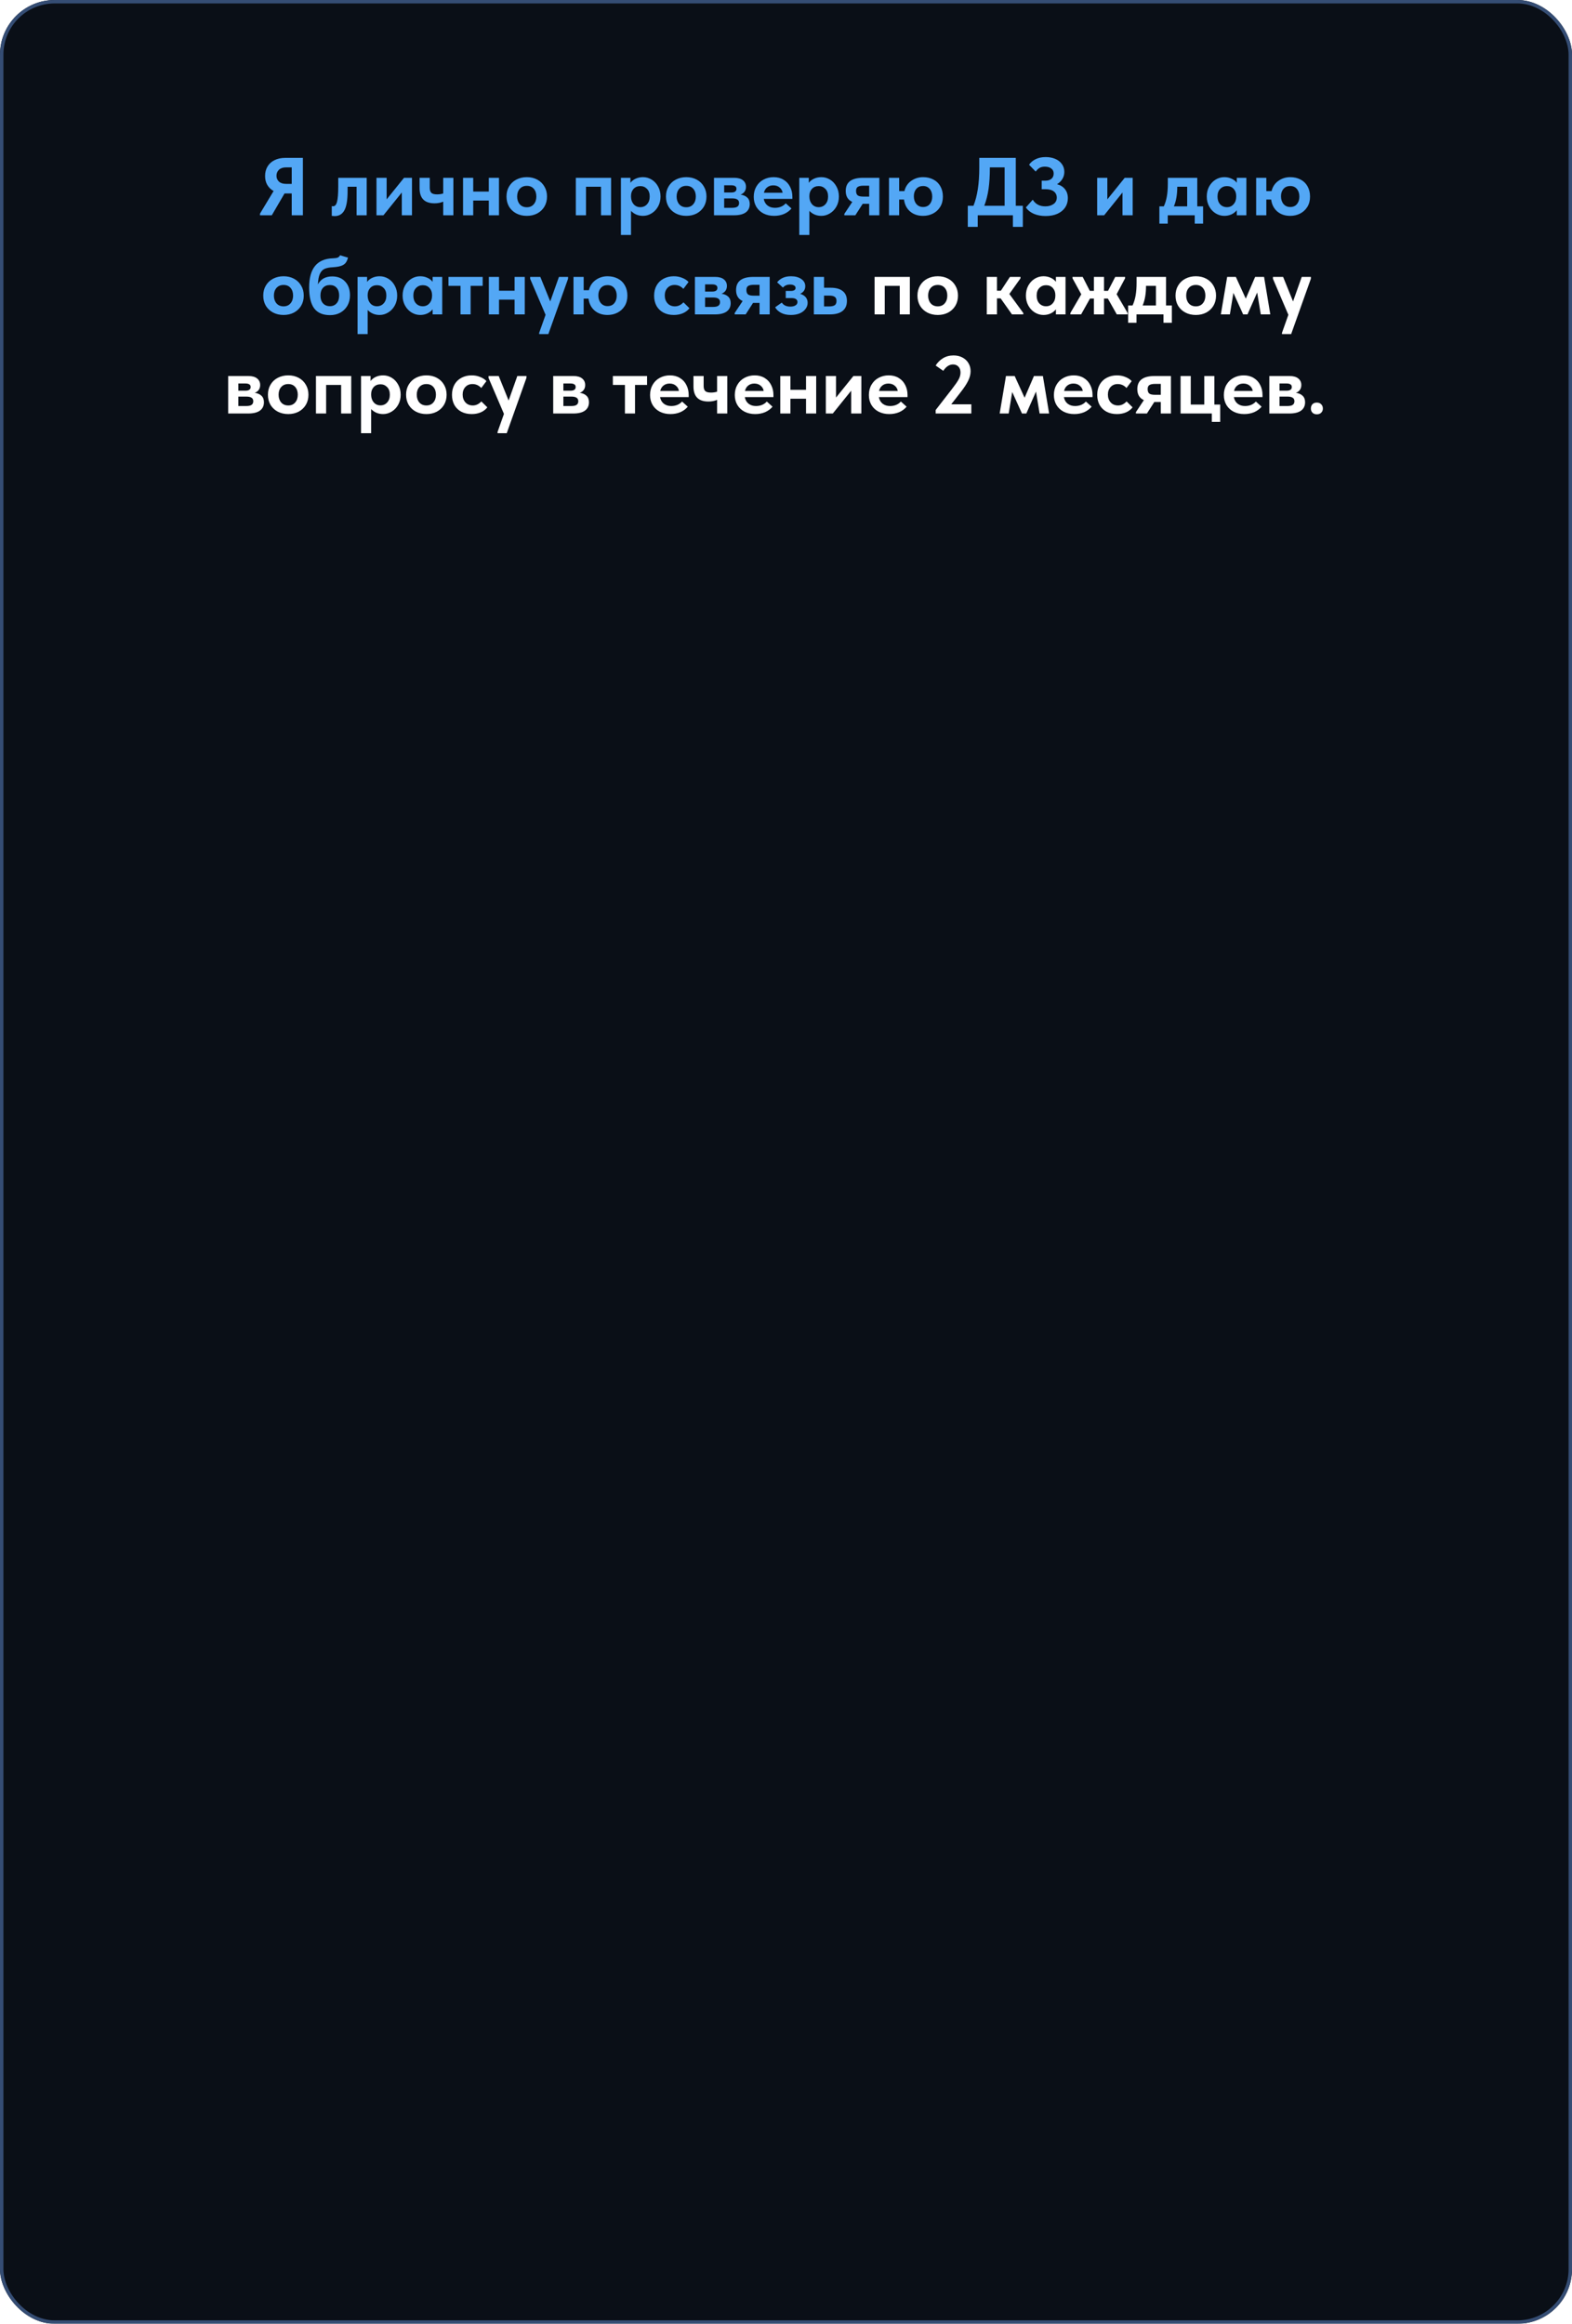 <?xml version="1.0" encoding="UTF-8"?> <svg xmlns="http://www.w3.org/2000/svg" width="460" height="680" viewBox="0 0 460 680" fill="none"> <g filter="url(#filter0_b_254_129)"> <rect width="460" height="680" rx="16" fill="#0A0F17"></rect> <rect x="0.5" y="0.5" width="459" height="679" rx="15.5" stroke="#354D74"></rect> </g> <path d="M88.631 46.2V63H85.367V56.616H83.255L79.535 63H76.079V62.52L80.063 55.896C79.279 55.464 78.663 54.872 78.215 54.12C77.783 53.368 77.567 52.496 77.567 51.504C77.567 50.448 77.807 49.52 78.287 48.72C78.767 47.92 79.447 47.304 80.327 46.872C81.223 46.424 82.255 46.2 83.423 46.2H88.631ZM85.367 53.808V48.984H83.663C82.799 48.984 82.119 49.216 81.623 49.68C81.143 50.144 80.903 50.728 80.903 51.432C80.903 52.12 81.143 52.688 81.623 53.136C82.103 53.584 82.799 53.808 83.711 53.808H85.367ZM97.08 63.168V60.312L97.464 60.36C98.008 60.36 98.392 59.928 98.616 59.064C98.856 58.184 98.976 56.696 98.976 54.6V52.032H107.304V63H104.352V54.648H101.712V55.944C101.712 58.584 101.392 60.464 100.752 61.584C100.128 62.688 99.176 63.24 97.896 63.24C97.736 63.24 97.464 63.216 97.08 63.168ZM113.138 58.344L118.226 52.032H120.554V63H117.578V56.328L112.202 63H110.162V52.032H113.138V58.344ZM129.693 52.032H132.669V63H129.693V59.016C128.941 59.336 128.093 59.496 127.149 59.496C124.237 59.496 122.781 58.024 122.781 55.08V52.032H125.757V54.96C125.757 55.616 125.909 56.104 126.213 56.424C126.533 56.728 127.101 56.88 127.917 56.88C128.525 56.88 129.117 56.792 129.693 56.616V52.032ZM143.034 52.032H146.01V63H143.034V58.68H138.474V63H135.498V52.032H138.474V56.064H143.034V52.032ZM148.21 57.504C148.21 56.384 148.466 55.4 148.978 54.552C149.49 53.688 150.194 53.024 151.09 52.56C152.002 52.08 153.026 51.84 154.162 51.84C155.298 51.84 156.314 52.08 157.21 52.56C158.106 53.04 158.802 53.712 159.298 54.576C159.81 55.424 160.066 56.4 160.066 57.504C160.066 58.624 159.81 59.616 159.298 60.48C158.786 61.328 158.082 61.992 157.186 62.472C156.29 62.936 155.282 63.168 154.162 63.168C153.01 63.168 151.978 62.928 151.066 62.448C150.17 61.968 149.466 61.304 148.954 60.456C148.458 59.592 148.21 58.608 148.21 57.504ZM156.946 57.504C156.946 56.576 156.698 55.824 156.202 55.248C155.706 54.672 155.026 54.384 154.162 54.384C153.282 54.384 152.586 54.68 152.074 55.272C151.578 55.848 151.33 56.592 151.33 57.504C151.33 58.416 151.578 59.168 152.074 59.76C152.586 60.352 153.282 60.648 154.162 60.648C155.01 60.648 155.682 60.36 156.178 59.784C156.69 59.192 156.946 58.432 156.946 57.504ZM171.474 63H168.498V52.032H178.818V63H175.866V54.648H171.474V63ZM193.286 57.504C193.286 58.592 193.046 59.568 192.566 60.432C192.086 61.296 191.446 61.968 190.646 62.448C189.862 62.928 189.03 63.168 188.15 63.168C187.446 63.168 186.79 63.04 186.182 62.784C185.574 62.512 185.062 62.152 184.646 61.704V68.76H181.694V52.032H184.478V53.496C184.846 53 185.35 52.6 185.99 52.296C186.646 51.992 187.366 51.84 188.15 51.84C189.062 51.84 189.91 52.08 190.694 52.56C191.478 53.04 192.102 53.712 192.566 54.576C193.046 55.44 193.286 56.416 193.286 57.504ZM190.118 57.504C190.118 56.544 189.854 55.8 189.326 55.272C188.798 54.728 188.15 54.456 187.382 54.456C186.566 54.456 185.902 54.728 185.39 55.272C184.894 55.816 184.646 56.512 184.646 57.36V57.552C184.662 58.448 184.918 59.184 185.414 59.76C185.926 60.336 186.574 60.624 187.358 60.624C188.158 60.624 188.814 60.344 189.326 59.784C189.854 59.208 190.118 58.448 190.118 57.504ZM194.874 57.504C194.874 56.384 195.13 55.4 195.642 54.552C196.154 53.688 196.858 53.024 197.754 52.56C198.666 52.08 199.69 51.84 200.826 51.84C201.962 51.84 202.978 52.08 203.874 52.56C204.77 53.04 205.466 53.712 205.962 54.576C206.474 55.424 206.73 56.4 206.73 57.504C206.73 58.624 206.474 59.616 205.962 60.48C205.45 61.328 204.746 61.992 203.85 62.472C202.954 62.936 201.946 63.168 200.826 63.168C199.674 63.168 198.642 62.928 197.73 62.448C196.834 61.968 196.13 61.304 195.618 60.456C195.122 59.592 194.874 58.608 194.874 57.504ZM203.61 57.504C203.61 56.576 203.362 55.824 202.866 55.248C202.37 54.672 201.69 54.384 200.826 54.384C199.946 54.384 199.25 54.68 198.738 55.272C198.242 55.848 197.994 56.592 197.994 57.504C197.994 58.416 198.242 59.168 198.738 59.76C199.25 60.352 199.946 60.648 200.826 60.648C201.674 60.648 202.346 60.36 202.842 59.784C203.354 59.192 203.61 58.432 203.61 57.504ZM219.392 59.712C219.392 60.768 219 61.584 218.216 62.16C217.432 62.72 216.304 63 214.832 63H208.928V52.032H214.856C215.96 52.032 216.808 52.272 217.4 52.752C217.992 53.232 218.288 53.872 218.288 54.672C218.288 55.232 218.144 55.712 217.856 56.112C217.568 56.496 217.184 56.776 216.704 56.952C217.536 57.064 218.192 57.352 218.672 57.816C219.152 58.264 219.392 58.896 219.392 59.712ZM213.944 54.216H211.904V56.328H213.968C214.992 56.328 215.504 55.968 215.504 55.248C215.504 54.896 215.376 54.64 215.12 54.48C214.864 54.304 214.472 54.216 213.944 54.216ZM214.184 60.816C214.92 60.816 215.448 60.704 215.768 60.48C216.104 60.24 216.272 59.888 216.272 59.424C216.272 58.944 216.104 58.6 215.768 58.392C215.448 58.168 214.944 58.056 214.256 58.056H211.904V60.816H214.184ZM231.866 58.2H223.49C223.634 59.016 223.994 59.656 224.57 60.12C225.162 60.584 225.89 60.816 226.754 60.816C227.394 60.816 227.994 60.704 228.554 60.48C229.114 60.24 229.57 59.912 229.922 59.496L231.602 61.008C231.026 61.696 230.298 62.232 229.418 62.616C228.538 62.984 227.57 63.168 226.514 63.168C225.362 63.168 224.33 62.936 223.418 62.472C222.522 62.008 221.818 61.352 221.306 60.504C220.81 59.656 220.562 58.688 220.562 57.6C220.562 56.448 220.818 55.44 221.33 54.576C221.842 53.696 222.538 53.024 223.418 52.56C224.314 52.08 225.298 51.84 226.37 51.84C227.506 51.84 228.482 52.096 229.298 52.608C230.13 53.104 230.762 53.792 231.194 54.672C231.642 55.536 231.866 56.504 231.866 57.576V58.2ZM223.538 56.4H229.01C228.914 55.776 228.618 55.264 228.122 54.864C227.642 54.448 227.026 54.24 226.274 54.24C225.57 54.24 224.978 54.432 224.498 54.816C224.018 55.184 223.698 55.712 223.538 56.4ZM245.481 57.504C245.481 58.592 245.241 59.568 244.761 60.432C244.281 61.296 243.641 61.968 242.841 62.448C242.057 62.928 241.225 63.168 240.345 63.168C239.641 63.168 238.985 63.04 238.377 62.784C237.769 62.512 237.257 62.152 236.841 61.704V68.76H233.889V52.032H236.673V53.496C237.041 53 237.545 52.6 238.185 52.296C238.841 51.992 239.561 51.84 240.345 51.84C241.257 51.84 242.105 52.08 242.889 52.56C243.673 53.04 244.297 53.712 244.761 54.576C245.241 55.44 245.481 56.416 245.481 57.504ZM242.313 57.504C242.313 56.544 242.049 55.8 241.521 55.272C240.993 54.728 240.345 54.456 239.577 54.456C238.761 54.456 238.097 54.728 237.585 55.272C237.089 55.816 236.841 56.512 236.841 57.36V57.552C236.857 58.448 237.113 59.184 237.609 59.76C238.121 60.336 238.769 60.624 239.553 60.624C240.353 60.624 241.009 60.344 241.521 59.784C242.049 59.208 242.313 58.448 242.313 57.504ZM257.317 52.032V63H254.341V59.64H252.445L250.285 63H247.069V62.592L249.397 59.088C248.117 58.512 247.477 57.44 247.477 55.872C247.477 53.312 249.165 52.032 252.541 52.032H257.317ZM254.341 57.528V54.336H252.757C251.957 54.336 251.381 54.448 251.029 54.672C250.677 54.88 250.501 55.272 250.501 55.848C250.501 56.472 250.661 56.912 250.981 57.168C251.301 57.408 251.861 57.528 252.661 57.528H254.341ZM275.907 57.528C275.907 58.696 275.643 59.704 275.115 60.552C274.587 61.4 273.883 62.048 273.003 62.496C272.123 62.944 271.155 63.168 270.099 63.168C268.595 63.168 267.339 62.744 266.331 61.896C265.323 61.032 264.723 59.864 264.531 58.392H263.115V63H260.139V52.032H263.115V55.92H264.651C264.955 54.656 265.611 53.664 266.619 52.944C267.643 52.208 268.803 51.84 270.099 51.84C271.235 51.84 272.243 52.072 273.123 52.536C274.003 52.984 274.683 53.64 275.163 54.504C275.659 55.368 275.907 56.376 275.907 57.528ZM272.787 57.528C272.787 56.616 272.547 55.872 272.067 55.296C271.587 54.72 270.931 54.432 270.099 54.432C269.283 54.432 268.627 54.712 268.131 55.272C267.651 55.832 267.411 56.552 267.411 57.432C267.411 58.36 267.659 59.12 268.155 59.712C268.651 60.288 269.299 60.576 270.099 60.576C270.947 60.576 271.603 60.296 272.067 59.736C272.547 59.16 272.787 58.424 272.787 57.528ZM297.238 60.216H299.302V66.384H296.398V63H286.102V66.384H283.198V60.216H284.854C285.99 57.416 286.558 53.712 286.558 49.104V46.2H297.238V60.216ZM289.654 49.176C289.654 51.464 289.526 53.504 289.27 55.296C289.014 57.072 288.598 58.712 288.022 60.216H293.974V48.984H289.654V49.176ZM312.476 57.984C312.476 59.024 312.212 59.936 311.684 60.72C311.156 61.504 310.396 62.12 309.404 62.568C308.428 63 307.284 63.216 305.972 63.216C304.676 63.216 303.524 63 302.516 62.568C301.524 62.136 300.748 61.52 300.188 60.72L302.204 58.44C303.004 59.736 304.228 60.384 305.876 60.384C306.836 60.384 307.636 60.16 308.276 59.712C308.916 59.264 309.236 58.632 309.236 57.816C309.236 57.08 308.956 56.488 308.396 56.04C307.836 55.592 306.988 55.368 305.852 55.368H304.82V52.872H305.852C306.636 52.872 307.244 52.688 307.676 52.32C308.108 51.952 308.324 51.44 308.324 50.784C308.324 50.128 308.084 49.632 307.604 49.296C307.14 48.944 306.516 48.768 305.732 48.768C305.156 48.768 304.66 48.88 304.244 49.104C303.828 49.328 303.436 49.696 303.068 50.208L301.124 48.216C301.588 47.528 302.228 46.984 303.044 46.584C303.876 46.168 304.852 45.96 305.972 45.96C307.012 45.96 307.948 46.136 308.78 46.488C309.612 46.84 310.26 47.344 310.724 48C311.204 48.656 311.444 49.416 311.444 50.28C311.444 51.08 311.244 51.792 310.844 52.416C310.46 53.024 309.948 53.52 309.308 53.904C310.316 54.176 311.092 54.664 311.636 55.368C312.196 56.072 312.476 56.944 312.476 57.984ZM324.029 58.344L329.117 52.032H331.445V63H328.469V56.328L323.093 63H321.053V52.032H324.029V58.344ZM350.346 60.384H352.05V65.448H349.602V63H341.706V65.448H339.258V60.384H340.554C340.954 59.536 341.25 58.576 341.442 57.504C341.634 56.432 341.73 55.168 341.73 53.712V52.032H350.346V60.384ZM344.49 54.72C344.49 56.944 344.162 58.832 343.506 60.384H347.394V54.648H344.49V54.72ZM361.908 52.032H364.716V63H361.908V61.512C361.508 62.024 360.988 62.432 360.348 62.736C359.708 63.024 359.012 63.168 358.26 63.168C357.38 63.168 356.54 62.928 355.74 62.448C354.956 61.968 354.324 61.296 353.844 60.432C353.364 59.568 353.124 58.592 353.124 57.504C353.124 56.416 353.356 55.44 353.82 54.576C354.3 53.712 354.932 53.04 355.716 52.56C356.5 52.08 357.348 51.84 358.26 51.84C359.044 51.84 359.756 51.992 360.396 52.296C361.036 52.584 361.54 52.976 361.908 53.472V52.032ZM361.74 57.552V57.36C361.74 56.512 361.492 55.816 360.996 55.272C360.5 54.728 359.844 54.456 359.028 54.456C358.244 54.456 357.588 54.728 357.06 55.272C356.532 55.8 356.268 56.544 356.268 57.504C356.268 58.448 356.524 59.208 357.036 59.784C357.564 60.344 358.228 60.624 359.028 60.624C359.828 60.624 360.476 60.336 360.972 59.76C361.484 59.184 361.74 58.448 361.74 57.552ZM383.344 57.528C383.344 58.696 383.08 59.704 382.552 60.552C382.024 61.4 381.32 62.048 380.44 62.496C379.56 62.944 378.592 63.168 377.536 63.168C376.032 63.168 374.776 62.744 373.768 61.896C372.76 61.032 372.16 59.864 371.968 58.392H370.552V63H367.576V52.032H370.552V55.92H372.088C372.392 54.656 373.048 53.664 374.056 52.944C375.08 52.208 376.24 51.84 377.536 51.84C378.672 51.84 379.68 52.072 380.56 52.536C381.44 52.984 382.12 53.64 382.6 54.504C383.096 55.368 383.344 56.376 383.344 57.528ZM380.224 57.528C380.224 56.616 379.984 55.872 379.504 55.296C379.024 54.72 378.368 54.432 377.536 54.432C376.72 54.432 376.064 54.712 375.568 55.272C375.088 55.832 374.848 56.552 374.848 57.432C374.848 58.36 375.096 59.12 375.592 59.712C376.088 60.288 376.736 60.576 377.536 60.576C378.384 60.576 379.04 60.296 379.504 59.736C379.984 59.16 380.224 58.424 380.224 57.528ZM77.03 86.504C77.03 85.384 77.286 84.4 77.798 83.552C78.31 82.688 79.014 82.024 79.91 81.56C80.822 81.08 81.846 80.84 82.982 80.84C84.118 80.84 85.134 81.08 86.03 81.56C86.926 82.04 87.622 82.712 88.118 83.576C88.63 84.424 88.886 85.4 88.886 86.504C88.886 87.624 88.63 88.616 88.118 89.48C87.606 90.328 86.902 90.992 86.006 91.472C85.11 91.936 84.102 92.168 82.982 92.168C81.83 92.168 80.798 91.928 79.886 91.448C78.99 90.968 78.286 90.304 77.774 89.456C77.278 88.592 77.03 87.608 77.03 86.504ZM85.766 86.504C85.766 85.576 85.518 84.824 85.022 84.248C84.526 83.672 83.846 83.384 82.982 83.384C82.102 83.384 81.406 83.68 80.894 84.272C80.398 84.848 80.15 85.592 80.15 86.504C80.15 87.416 80.398 88.168 80.894 88.76C81.406 89.352 82.102 89.648 82.982 89.648C83.83 89.648 84.502 89.36 84.998 88.784C85.51 88.192 85.766 87.432 85.766 86.504ZM102.412 86.408C102.412 87.544 102.164 88.552 101.668 89.432C101.172 90.312 100.476 91 99.58 91.496C98.7 91.976 97.7 92.216 96.58 92.216C94.468 92.216 92.916 91.552 91.924 90.224C90.948 88.88 90.46 86.84 90.46 84.104C90.46 78.552 92.788 75.712 97.444 75.584C98.036 75.568 98.484 75.504 98.788 75.392C99.108 75.264 99.348 75.032 99.508 74.696L101.836 75.392C101.66 76.048 101.428 76.56 101.14 76.928C100.852 77.296 100.42 77.584 99.844 77.792C99.268 78 98.468 78.136 97.444 78.2C96.404 78.248 95.58 78.408 94.972 78.68C94.38 78.952 93.924 79.44 93.604 80.144C93.284 80.832 93.092 81.856 93.028 83.216C93.86 81.664 95.252 80.888 97.204 80.888C98.804 80.888 100.068 81.392 100.996 82.4C101.94 83.392 102.412 84.728 102.412 86.408ZM99.244 86.48C99.244 85.536 99.004 84.792 98.524 84.248C98.044 83.688 97.38 83.408 96.532 83.408C95.684 83.408 95.012 83.68 94.516 84.224C94.02 84.768 93.772 85.52 93.772 86.48C93.772 87.44 94.02 88.2 94.516 88.76C95.028 89.32 95.7 89.6 96.532 89.6C97.348 89.6 98.004 89.32 98.5 88.76C98.996 88.2 99.244 87.44 99.244 86.48ZM116.223 86.504C116.223 87.592 115.983 88.568 115.503 89.432C115.023 90.296 114.383 90.968 113.583 91.448C112.799 91.928 111.967 92.168 111.087 92.168C110.383 92.168 109.727 92.04 109.119 91.784C108.511 91.512 107.999 91.152 107.583 90.704V97.76H104.631V81.032H107.415V82.496C107.783 82 108.287 81.6 108.927 81.296C109.583 80.992 110.303 80.84 111.087 80.84C111.999 80.84 112.847 81.08 113.631 81.56C114.415 82.04 115.039 82.712 115.503 83.576C115.983 84.44 116.223 85.416 116.223 86.504ZM113.055 86.504C113.055 85.544 112.791 84.8 112.263 84.272C111.735 83.728 111.087 83.456 110.319 83.456C109.503 83.456 108.839 83.728 108.327 84.272C107.831 84.816 107.583 85.512 107.583 86.36V86.552C107.599 87.448 107.855 88.184 108.351 88.76C108.863 89.336 109.511 89.624 110.295 89.624C111.095 89.624 111.751 89.344 112.263 88.784C112.791 88.208 113.055 87.448 113.055 86.504ZM126.596 81.032H129.404V92H126.596V90.512C126.196 91.024 125.676 91.432 125.036 91.736C124.396 92.024 123.7 92.168 122.948 92.168C122.068 92.168 121.228 91.928 120.428 91.448C119.644 90.968 119.012 90.296 118.532 89.432C118.052 88.568 117.812 87.592 117.812 86.504C117.812 85.416 118.044 84.44 118.508 83.576C118.988 82.712 119.62 82.04 120.404 81.56C121.188 81.08 122.036 80.84 122.948 80.84C123.732 80.84 124.444 80.992 125.084 81.296C125.724 81.584 126.228 81.976 126.596 82.472V81.032ZM126.428 86.552V86.36C126.428 85.512 126.18 84.816 125.684 84.272C125.188 83.728 124.532 83.456 123.716 83.456C122.932 83.456 122.276 83.728 121.748 84.272C121.22 84.8 120.956 85.544 120.956 86.504C120.956 87.448 121.212 88.208 121.724 88.784C122.252 89.344 122.916 89.624 123.716 89.624C124.516 89.624 125.164 89.336 125.66 88.76C126.172 88.184 126.428 87.448 126.428 86.552ZM137.712 92H134.76V83.648H131.232V81.032H141.24V83.648H137.712V92ZM150.581 81.032H153.557V92H150.581V87.68H146.021V92H143.045V81.032H146.021V85.064H150.581V81.032ZM161.013 88.208L163.557 81.032H166.245L166.221 81.584L160.461 97.76H157.773V97.4L159.645 92.12L155.133 81.584V81.032H158.109L161.013 88.208ZM183.586 86.528C183.586 87.696 183.322 88.704 182.794 89.552C182.266 90.4 181.562 91.048 180.682 91.496C179.802 91.944 178.834 92.168 177.778 92.168C176.274 92.168 175.018 91.744 174.01 90.896C173.002 90.032 172.402 88.864 172.21 87.392H170.794V92H167.818V81.032H170.794V84.92H172.33C172.634 83.656 173.29 82.664 174.298 81.944C175.322 81.208 176.482 80.84 177.778 80.84C178.914 80.84 179.922 81.072 180.802 81.536C181.682 81.984 182.362 82.64 182.842 83.504C183.338 84.368 183.586 85.376 183.586 86.528ZM180.466 86.528C180.466 85.616 180.226 84.872 179.746 84.296C179.266 83.72 178.61 83.432 177.778 83.432C176.962 83.432 176.306 83.712 175.81 84.272C175.33 84.832 175.09 85.552 175.09 86.432C175.09 87.36 175.338 88.12 175.834 88.712C176.33 89.288 176.978 89.576 177.778 89.576C178.626 89.576 179.282 89.296 179.746 88.736C180.226 88.16 180.466 87.424 180.466 86.528ZM191.405 86.552C191.405 85.384 191.653 84.368 192.149 83.504C192.645 82.64 193.333 81.984 194.213 81.536C195.093 81.072 196.077 80.84 197.165 80.84C198.077 80.84 198.909 81 199.661 81.32C200.429 81.624 201.037 82.024 201.485 82.52L199.973 84.536C199.253 83.768 198.397 83.384 197.405 83.384C196.541 83.384 195.845 83.672 195.317 84.248C194.789 84.824 194.525 85.56 194.525 86.456C194.525 87.384 194.797 88.152 195.341 88.76C195.885 89.352 196.605 89.648 197.501 89.648C198.429 89.648 199.261 89.256 199.997 88.472L201.749 90.2C201.269 90.824 200.629 91.312 199.829 91.664C199.029 92 198.141 92.168 197.165 92.168C196.013 92.168 194.997 91.936 194.117 91.472C193.253 91.008 192.581 90.352 192.101 89.504C191.637 88.64 191.405 87.656 191.405 86.552ZM213.814 88.712C213.814 89.768 213.422 90.584 212.638 91.16C211.854 91.72 210.726 92 209.254 92H203.35V81.032H209.278C210.382 81.032 211.23 81.272 211.822 81.752C212.414 82.232 212.71 82.872 212.71 83.672C212.71 84.232 212.566 84.712 212.278 85.112C211.99 85.496 211.606 85.776 211.126 85.952C211.958 86.064 212.614 86.352 213.094 86.816C213.574 87.264 213.814 87.896 213.814 88.712ZM208.366 83.216H206.326V85.328H208.39C209.414 85.328 209.926 84.968 209.926 84.248C209.926 83.896 209.798 83.64 209.542 83.48C209.286 83.304 208.894 83.216 208.366 83.216ZM208.606 89.816C209.342 89.816 209.87 89.704 210.19 89.48C210.526 89.24 210.694 88.888 210.694 88.424C210.694 87.944 210.526 87.6 210.19 87.392C209.87 87.168 209.366 87.056 208.678 87.056H206.326V89.816H208.606ZM225.231 81.032V92H222.255V88.64H220.359L218.199 92H214.983V91.592L217.311 88.088C216.031 87.512 215.391 86.44 215.391 84.872C215.391 82.312 217.079 81.032 220.455 81.032H225.231ZM222.255 86.528V83.336H220.671C219.871 83.336 219.295 83.448 218.943 83.672C218.591 83.88 218.415 84.272 218.415 84.848C218.415 85.472 218.575 85.912 218.895 86.168C219.215 86.408 219.775 86.528 220.575 86.528H222.255ZM236.333 88.616C236.333 89.272 236.125 89.872 235.709 90.416C235.309 90.96 234.741 91.392 234.005 91.712C233.269 92.016 232.413 92.168 231.437 92.168C230.253 92.168 229.261 91.944 228.461 91.496C227.677 91.048 227.133 90.52 226.829 89.912L228.773 88.544C229.285 89.328 230.109 89.72 231.245 89.72C231.901 89.72 232.413 89.6 232.781 89.36C233.165 89.12 233.357 88.792 233.357 88.376C233.357 88.024 233.213 87.744 232.925 87.536C232.637 87.328 232.189 87.224 231.581 87.224H229.925V85.136H231.365C232.325 85.136 232.805 84.84 232.805 84.248C232.805 83.944 232.653 83.704 232.349 83.528C232.061 83.352 231.669 83.264 231.173 83.264C230.293 83.264 229.605 83.56 229.109 84.152L227.405 82.616C227.805 82.088 228.333 81.664 228.989 81.344C229.661 81.008 230.493 80.84 231.485 80.84C232.717 80.84 233.717 81.112 234.485 81.656C235.253 82.184 235.637 82.88 235.637 83.744C235.637 84.768 235.141 85.512 234.149 85.976C234.869 86.2 235.413 86.536 235.781 86.984C236.149 87.432 236.333 87.976 236.333 88.616ZM238.154 92V81.032H241.13V84.2H243.074C244.626 84.2 245.802 84.528 246.602 85.184C247.418 85.824 247.826 86.784 247.826 88.064C247.826 89.344 247.402 90.32 246.554 90.992C245.722 91.664 244.482 92 242.834 92H238.154ZM242.546 89.672C243.298 89.672 243.858 89.56 244.226 89.336C244.594 89.096 244.778 88.672 244.778 88.064C244.778 87.488 244.602 87.088 244.25 86.864C243.914 86.624 243.378 86.504 242.642 86.504H241.13V89.672H242.546Z" fill="#53A7F5"></path> <path d="M258.896 92H255.92V81.032H266.24V92H263.288V83.648H258.896V92ZM268.468 86.504C268.468 85.384 268.724 84.4 269.236 83.552C269.748 82.688 270.452 82.024 271.348 81.56C272.26 81.08 273.284 80.84 274.42 80.84C275.556 80.84 276.572 81.08 277.468 81.56C278.364 82.04 279.06 82.712 279.556 83.576C280.068 84.424 280.324 85.4 280.324 86.504C280.324 87.624 280.068 88.616 279.556 89.48C279.044 90.328 278.34 90.992 277.444 91.472C276.548 91.936 275.54 92.168 274.42 92.168C273.268 92.168 272.236 91.928 271.324 91.448C270.428 90.968 269.724 90.304 269.212 89.456C268.716 88.592 268.468 87.608 268.468 86.504ZM277.204 86.504C277.204 85.576 276.956 84.824 276.46 84.248C275.964 83.672 275.284 83.384 274.42 83.384C273.54 83.384 272.844 83.68 272.332 84.272C271.836 84.848 271.588 85.592 271.588 86.504C271.588 87.416 271.836 88.168 272.332 88.76C272.844 89.352 273.54 89.648 274.42 89.648C275.268 89.648 275.94 89.36 276.436 88.784C276.948 88.192 277.204 87.432 277.204 86.504ZM298.62 81.44L295.356 86.024L299.436 91.592V92H296.124L292.812 87.32H291.732V92H288.756V81.032H291.732V85.064H292.884L295.524 81.032H298.62V81.44ZM308.986 81.032H311.794V92H308.986V90.512C308.586 91.024 308.066 91.432 307.426 91.736C306.786 92.024 306.09 92.168 305.338 92.168C304.458 92.168 303.618 91.928 302.818 91.448C302.034 90.968 301.402 90.296 300.922 89.432C300.442 88.568 300.202 87.592 300.202 86.504C300.202 85.416 300.434 84.44 300.898 83.576C301.378 82.712 302.01 82.04 302.794 81.56C303.578 81.08 304.426 80.84 305.338 80.84C306.122 80.84 306.834 80.992 307.474 81.296C308.114 81.584 308.618 81.976 308.986 82.472V81.032ZM308.818 86.552V86.36C308.818 85.512 308.57 84.816 308.074 84.272C307.578 83.728 306.922 83.456 306.106 83.456C305.322 83.456 304.666 83.728 304.138 84.272C303.61 84.8 303.346 85.544 303.346 86.504C303.346 87.448 303.602 88.208 304.114 88.784C304.642 89.344 305.306 89.624 306.106 89.624C306.906 89.624 307.554 89.336 308.05 88.76C308.562 88.184 308.818 87.448 308.818 86.552ZM329.222 81.44L326.75 86.096L329.966 91.592V92H326.798L324.182 87.368H323.054V92H320.102V87.368H318.95L316.358 92H313.214V91.592L316.406 86.12L313.838 81.44V81.032H316.814L318.902 85.112H320.102V81.032H323.054V85.112H324.23L326.342 81.032H329.222V81.44ZM341.205 89.384H342.909V94.448H340.461V92H332.565V94.448H330.117V89.384H331.413C331.813 88.536 332.109 87.576 332.301 86.504C332.493 85.432 332.589 84.168 332.589 82.712V81.032H341.205V89.384ZM335.349 83.72C335.349 85.944 335.021 87.832 334.365 89.384H338.253V83.648H335.349V83.72ZM343.983 86.504C343.983 85.384 344.239 84.4 344.751 83.552C345.263 82.688 345.967 82.024 346.863 81.56C347.775 81.08 348.799 80.84 349.935 80.84C351.071 80.84 352.087 81.08 352.983 81.56C353.879 82.04 354.575 82.712 355.071 83.576C355.583 84.424 355.839 85.4 355.839 86.504C355.839 87.624 355.583 88.616 355.071 89.48C354.559 90.328 353.855 90.992 352.959 91.472C352.063 91.936 351.055 92.168 349.935 92.168C348.783 92.168 347.751 91.928 346.839 91.448C345.943 90.968 345.239 90.304 344.727 89.456C344.231 88.592 343.983 87.608 343.983 86.504ZM352.719 86.504C352.719 85.576 352.471 84.824 351.975 84.248C351.479 83.672 350.799 83.384 349.935 83.384C349.055 83.384 348.359 83.68 347.847 84.272C347.351 84.848 347.103 85.592 347.103 86.504C347.103 87.416 347.351 88.168 347.847 88.76C348.359 89.352 349.055 89.648 349.935 89.648C350.783 89.648 351.455 89.36 351.951 88.784C352.463 88.192 352.719 87.432 352.719 86.504ZM359.885 92H357.245L359.093 81.032H361.637L364.541 87.392L367.277 81.032H369.893L371.717 92H368.933L367.877 85.592L365.045 92H363.773L360.917 85.712L359.885 92ZM378.372 88.208L380.916 81.032H383.604L383.58 81.584L377.82 97.76H375.132V97.4L377.004 92.12L372.492 81.584V81.032H375.468L378.372 88.208ZM77.232 117.712C77.232 118.768 76.84 119.584 76.056 120.16C75.272 120.72 74.144 121 72.672 121H66.768V110.032H72.696C73.8 110.032 74.648 110.272 75.24 110.752C75.832 111.232 76.128 111.872 76.128 112.672C76.128 113.232 75.984 113.712 75.696 114.112C75.408 114.496 75.024 114.776 74.544 114.952C75.376 115.064 76.032 115.352 76.512 115.816C76.992 116.264 77.232 116.896 77.232 117.712ZM71.784 112.216H69.744V114.328H71.808C72.832 114.328 73.344 113.968 73.344 113.248C73.344 112.896 73.216 112.64 72.96 112.48C72.704 112.304 72.312 112.216 71.784 112.216ZM72.024 118.816C72.76 118.816 73.288 118.704 73.608 118.48C73.944 118.24 74.112 117.888 74.112 117.424C74.112 116.944 73.944 116.6 73.608 116.392C73.288 116.168 72.784 116.056 72.096 116.056H69.744V118.816H72.024ZM78.401 115.504C78.401 114.384 78.657 113.4 79.169 112.552C79.681 111.688 80.385 111.024 81.281 110.56C82.193 110.08 83.217 109.84 84.353 109.84C85.489 109.84 86.505 110.08 87.401 110.56C88.297 111.04 88.993 111.712 89.489 112.576C90.001 113.424 90.257 114.4 90.257 115.504C90.257 116.624 90.001 117.616 89.489 118.48C88.977 119.328 88.273 119.992 87.377 120.472C86.481 120.936 85.473 121.168 84.353 121.168C83.201 121.168 82.169 120.928 81.257 120.448C80.361 119.968 79.657 119.304 79.145 118.456C78.649 117.592 78.401 116.608 78.401 115.504ZM87.137 115.504C87.137 114.576 86.889 113.824 86.393 113.248C85.897 112.672 85.217 112.384 84.353 112.384C83.473 112.384 82.777 112.68 82.265 113.272C81.769 113.848 81.521 114.592 81.521 115.504C81.521 116.416 81.769 117.168 82.265 117.76C82.777 118.352 83.473 118.648 84.353 118.648C85.201 118.648 85.873 118.36 86.369 117.784C86.881 117.192 87.137 116.432 87.137 115.504ZM95.431 121H92.455V110.032H102.775V121H99.823V112.648H95.431V121ZM117.243 115.504C117.243 116.592 117.003 117.568 116.523 118.432C116.043 119.296 115.403 119.968 114.603 120.448C113.819 120.928 112.987 121.168 112.107 121.168C111.403 121.168 110.747 121.04 110.139 120.784C109.531 120.512 109.019 120.152 108.603 119.704V126.76H105.651V110.032H108.435V111.496C108.803 111 109.307 110.6 109.947 110.296C110.603 109.992 111.323 109.84 112.107 109.84C113.019 109.84 113.867 110.08 114.651 110.56C115.435 111.04 116.059 111.712 116.523 112.576C117.003 113.44 117.243 114.416 117.243 115.504ZM114.075 115.504C114.075 114.544 113.811 113.8 113.283 113.272C112.755 112.728 112.107 112.456 111.339 112.456C110.523 112.456 109.859 112.728 109.347 113.272C108.851 113.816 108.603 114.512 108.603 115.36V115.552C108.619 116.448 108.875 117.184 109.371 117.76C109.883 118.336 110.531 118.624 111.315 118.624C112.115 118.624 112.771 118.344 113.283 117.784C113.811 117.208 114.075 116.448 114.075 115.504ZM118.831 115.504C118.831 114.384 119.087 113.4 119.599 112.552C120.111 111.688 120.815 111.024 121.711 110.56C122.623 110.08 123.647 109.84 124.783 109.84C125.919 109.84 126.935 110.08 127.831 110.56C128.727 111.04 129.423 111.712 129.919 112.576C130.431 113.424 130.687 114.4 130.687 115.504C130.687 116.624 130.431 117.616 129.919 118.48C129.407 119.328 128.703 119.992 127.807 120.472C126.911 120.936 125.903 121.168 124.783 121.168C123.631 121.168 122.599 120.928 121.687 120.448C120.791 119.968 120.087 119.304 119.575 118.456C119.079 117.592 118.831 116.608 118.831 115.504ZM127.567 115.504C127.567 114.576 127.319 113.824 126.823 113.248C126.327 112.672 125.647 112.384 124.783 112.384C123.903 112.384 123.207 112.68 122.695 113.272C122.199 113.848 121.951 114.592 121.951 115.504C121.951 116.416 122.199 117.168 122.695 117.76C123.207 118.352 123.903 118.648 124.783 118.648C125.631 118.648 126.303 118.36 126.799 117.784C127.311 117.192 127.567 116.432 127.567 115.504ZM132.261 115.552C132.261 114.384 132.509 113.368 133.005 112.504C133.501 111.64 134.189 110.984 135.069 110.536C135.949 110.072 136.933 109.84 138.021 109.84C138.933 109.84 139.765 110 140.517 110.32C141.285 110.624 141.893 111.024 142.341 111.52L140.829 113.536C140.109 112.768 139.253 112.384 138.261 112.384C137.397 112.384 136.701 112.672 136.173 113.248C135.645 113.824 135.381 114.56 135.381 115.456C135.381 116.384 135.653 117.152 136.197 117.76C136.741 118.352 137.461 118.648 138.357 118.648C139.285 118.648 140.117 118.256 140.853 117.472L142.605 119.2C142.125 119.824 141.485 120.312 140.685 120.664C139.885 121 138.997 121.168 138.021 121.168C136.869 121.168 135.853 120.936 134.973 120.472C134.109 120.008 133.437 119.352 132.957 118.504C132.493 117.64 132.261 116.656 132.261 115.552ZM148.837 117.208L151.381 110.032H154.069L154.045 110.584L148.285 126.76H145.597V126.4L147.469 121.12L142.957 110.584V110.032H145.933L148.837 117.208ZM172.341 117.712C172.341 118.768 171.949 119.584 171.165 120.16C170.381 120.72 169.253 121 167.781 121H161.877V110.032H167.805C168.909 110.032 169.757 110.272 170.349 110.752C170.941 111.232 171.237 111.872 171.237 112.672C171.237 113.232 171.093 113.712 170.805 114.112C170.517 114.496 170.133 114.776 169.653 114.952C170.485 115.064 171.141 115.352 171.621 115.816C172.101 116.264 172.341 116.896 172.341 117.712ZM166.893 112.216H164.853V114.328H166.917C167.941 114.328 168.453 113.968 168.453 113.248C168.453 112.896 168.325 112.64 168.069 112.48C167.813 112.304 167.421 112.216 166.893 112.216ZM167.133 118.816C167.869 118.816 168.397 118.704 168.717 118.48C169.053 118.24 169.221 117.888 169.221 117.424C169.221 116.944 169.053 116.6 168.717 116.392C168.397 116.168 167.893 116.056 167.205 116.056H164.853V118.816H167.133ZM185.817 121H182.865V112.648H179.337V110.032H189.345V112.648H185.817V121ZM201.526 116.2H193.15C193.294 117.016 193.654 117.656 194.23 118.12C194.822 118.584 195.55 118.816 196.414 118.816C197.054 118.816 197.654 118.704 198.214 118.48C198.774 118.24 199.23 117.912 199.582 117.496L201.262 119.008C200.686 119.696 199.958 120.232 199.078 120.616C198.198 120.984 197.23 121.168 196.174 121.168C195.022 121.168 193.99 120.936 193.078 120.472C192.182 120.008 191.478 119.352 190.966 118.504C190.47 117.656 190.222 116.688 190.222 115.6C190.222 114.448 190.478 113.44 190.99 112.576C191.502 111.696 192.198 111.024 193.078 110.56C193.974 110.08 194.958 109.84 196.03 109.84C197.166 109.84 198.142 110.096 198.958 110.608C199.79 111.104 200.422 111.792 200.854 112.672C201.302 113.536 201.526 114.504 201.526 115.576V116.2ZM193.198 114.4H198.67C198.574 113.776 198.278 113.264 197.782 112.864C197.302 112.448 196.686 112.24 195.934 112.24C195.23 112.24 194.638 112.432 194.158 112.816C193.678 113.184 193.358 113.712 193.198 114.4ZM209.837 110.032H212.813V121H209.837V117.016C209.085 117.336 208.237 117.496 207.293 117.496C204.381 117.496 202.925 116.024 202.925 113.08V110.032H205.901V112.96C205.901 113.616 206.053 114.104 206.357 114.424C206.677 114.728 207.245 114.88 208.061 114.88C208.669 114.88 209.261 114.792 209.837 114.616V110.032ZM226.323 116.2H217.947C218.091 117.016 218.451 117.656 219.027 118.12C219.619 118.584 220.347 118.816 221.211 118.816C221.851 118.816 222.451 118.704 223.011 118.48C223.571 118.24 224.027 117.912 224.379 117.496L226.059 119.008C225.483 119.696 224.755 120.232 223.875 120.616C222.995 120.984 222.027 121.168 220.971 121.168C219.819 121.168 218.787 120.936 217.875 120.472C216.979 120.008 216.275 119.352 215.763 118.504C215.267 117.656 215.019 116.688 215.019 115.6C215.019 114.448 215.275 113.44 215.787 112.576C216.299 111.696 216.995 111.024 217.875 110.56C218.771 110.08 219.755 109.84 220.827 109.84C221.963 109.84 222.939 110.096 223.755 110.608C224.587 111.104 225.219 111.792 225.651 112.672C226.099 113.536 226.323 114.504 226.323 115.576V116.2ZM217.995 114.4H223.467C223.371 113.776 223.075 113.264 222.579 112.864C222.099 112.448 221.483 112.24 220.731 112.24C220.027 112.24 219.435 112.432 218.955 112.816C218.475 113.184 218.155 113.712 217.995 114.4ZM235.858 110.032H238.834V121H235.858V116.68H231.298V121H228.322V110.032H231.298V114.064H235.858V110.032ZM244.634 116.344L249.722 110.032H252.05V121H249.074V114.328L243.698 121H241.658V110.032H244.634V116.344ZM265.557 116.2H257.181C257.325 117.016 257.685 117.656 258.261 118.12C258.853 118.584 259.581 118.816 260.445 118.816C261.085 118.816 261.685 118.704 262.245 118.48C262.805 118.24 263.261 117.912 263.613 117.496L265.293 119.008C264.717 119.696 263.989 120.232 263.109 120.616C262.229 120.984 261.261 121.168 260.205 121.168C259.053 121.168 258.021 120.936 257.109 120.472C256.213 120.008 255.509 119.352 254.997 118.504C254.501 117.656 254.253 116.688 254.253 115.6C254.253 114.448 254.509 113.44 255.021 112.576C255.533 111.696 256.229 111.024 257.109 110.56C258.005 110.08 258.989 109.84 260.061 109.84C261.197 109.84 262.173 110.096 262.989 110.608C263.821 111.104 264.453 111.792 264.885 112.672C265.333 113.536 265.557 114.504 265.557 115.576V116.2ZM257.229 114.4H262.701C262.605 113.776 262.309 113.264 261.813 112.864C261.333 112.448 260.717 112.24 259.965 112.24C259.261 112.24 258.669 112.432 258.189 112.816C257.709 113.184 257.389 113.712 257.229 114.4ZM278.351 118.312H284.231V121H273.791V119.992L278.543 113.872C279.487 112.656 280.143 111.712 280.511 111.04C280.879 110.368 281.063 109.696 281.063 109.024C281.063 108.288 280.863 107.712 280.463 107.296C280.063 106.864 279.535 106.648 278.879 106.648C277.791 106.648 276.839 107.272 276.023 108.52L273.791 106.96C274.351 106.064 275.071 105.352 275.951 104.824C276.847 104.28 277.871 104.008 279.023 104.008C279.999 104.008 280.863 104.208 281.615 104.608C282.383 105.008 282.975 105.56 283.391 106.264C283.807 106.952 284.015 107.736 284.015 108.616C284.015 109.544 283.775 110.488 283.295 111.448C282.831 112.408 282.055 113.576 280.967 114.952L278.351 118.312ZM295.162 121H292.522L294.37 110.032H296.914L299.818 116.392L302.554 110.032H305.17L306.994 121H304.21L303.154 114.592L300.322 121H299.05L296.194 114.712L295.162 121ZM319.698 116.2H311.322C311.466 117.016 311.826 117.656 312.402 118.12C312.994 118.584 313.722 118.816 314.586 118.816C315.226 118.816 315.826 118.704 316.386 118.48C316.946 118.24 317.402 117.912 317.754 117.496L319.434 119.008C318.858 119.696 318.13 120.232 317.25 120.616C316.37 120.984 315.402 121.168 314.346 121.168C313.194 121.168 312.162 120.936 311.25 120.472C310.354 120.008 309.65 119.352 309.138 118.504C308.642 117.656 308.394 116.688 308.394 115.6C308.394 114.448 308.65 113.44 309.162 112.576C309.674 111.696 310.37 111.024 311.25 110.56C312.146 110.08 313.13 109.84 314.202 109.84C315.338 109.84 316.314 110.096 317.13 110.608C317.962 111.104 318.594 111.792 319.026 112.672C319.474 113.536 319.698 114.504 319.698 115.576V116.2ZM311.37 114.4H316.842C316.746 113.776 316.45 113.264 315.954 112.864C315.474 112.448 314.858 112.24 314.106 112.24C313.402 112.24 312.81 112.432 312.33 112.816C311.85 113.184 311.53 113.712 311.37 114.4ZM321.073 115.552C321.073 114.384 321.321 113.368 321.817 112.504C322.313 111.64 323.001 110.984 323.881 110.536C324.761 110.072 325.745 109.84 326.833 109.84C327.745 109.84 328.577 110 329.329 110.32C330.097 110.624 330.705 111.024 331.153 111.52L329.641 113.536C328.921 112.768 328.065 112.384 327.073 112.384C326.209 112.384 325.513 112.672 324.985 113.248C324.457 113.824 324.193 114.56 324.193 115.456C324.193 116.384 324.465 117.152 325.009 117.76C325.553 118.352 326.273 118.648 327.169 118.648C328.097 118.648 328.929 118.256 329.665 117.472L331.417 119.2C330.937 119.824 330.297 120.312 329.497 120.664C328.697 121 327.809 121.168 326.833 121.168C325.681 121.168 324.665 120.936 323.785 120.472C322.921 120.008 322.249 119.352 321.769 118.504C321.305 117.64 321.073 116.656 321.073 115.552ZM342.642 110.032V121H339.666V117.64H337.77L335.61 121H332.394V120.592L334.722 117.088C333.442 116.512 332.802 115.44 332.802 113.872C332.802 111.312 334.49 110.032 337.866 110.032H342.642ZM339.666 115.528V112.336H338.082C337.282 112.336 336.706 112.448 336.354 112.672C336.002 112.88 335.826 113.272 335.826 113.848C335.826 114.472 335.986 114.912 336.306 115.168C336.626 115.408 337.186 115.528 337.986 115.528H339.666ZM357.055 123.448H354.607V121H345.463V110.032H348.439V118.384H352.399V110.032H355.351V118.384H357.055V123.448ZM369.432 116.2H361.056C361.2 117.016 361.56 117.656 362.136 118.12C362.728 118.584 363.456 118.816 364.32 118.816C364.96 118.816 365.56 118.704 366.12 118.48C366.68 118.24 367.136 117.912 367.488 117.496L369.168 119.008C368.592 119.696 367.864 120.232 366.984 120.616C366.104 120.984 365.136 121.168 364.08 121.168C362.928 121.168 361.896 120.936 360.984 120.472C360.088 120.008 359.384 119.352 358.872 118.504C358.376 117.656 358.128 116.688 358.128 115.6C358.128 114.448 358.384 113.44 358.896 112.576C359.408 111.696 360.104 111.024 360.984 110.56C361.88 110.08 362.864 109.84 363.936 109.84C365.072 109.84 366.048 110.096 366.864 110.608C367.696 111.104 368.328 111.792 368.76 112.672C369.208 113.536 369.432 114.504 369.432 115.576V116.2ZM361.104 114.4H366.576C366.48 113.776 366.184 113.264 365.688 112.864C365.208 112.448 364.592 112.24 363.84 112.24C363.136 112.24 362.544 112.432 362.064 112.816C361.584 113.184 361.264 113.712 361.104 114.4ZM381.896 117.712C381.896 118.768 381.504 119.584 380.72 120.16C379.936 120.72 378.808 121 377.336 121H371.432V110.032H377.36C378.464 110.032 379.312 110.272 379.904 110.752C380.496 111.232 380.792 111.872 380.792 112.672C380.792 113.232 380.648 113.712 380.36 114.112C380.072 114.496 379.688 114.776 379.208 114.952C380.04 115.064 380.696 115.352 381.176 115.816C381.656 116.264 381.896 116.896 381.896 117.712ZM376.448 112.216H374.408V114.328H376.472C377.496 114.328 378.008 113.968 378.008 113.248C378.008 112.896 377.88 112.64 377.624 112.48C377.368 112.304 376.976 112.216 376.448 112.216ZM376.688 118.816C377.424 118.816 377.952 118.704 378.272 118.48C378.608 118.24 378.776 117.888 378.776 117.424C378.776 116.944 378.608 116.6 378.272 116.392C377.952 116.168 377.448 116.056 376.76 116.056H374.408V118.816H376.688ZM383.593 119.56C383.593 119.048 383.737 118.632 384.025 118.312C384.329 117.976 384.761 117.808 385.321 117.808C385.881 117.808 386.313 117.976 386.617 118.312C386.937 118.632 387.097 119.048 387.097 119.56C387.097 120.04 386.937 120.44 386.617 120.76C386.297 121.08 385.865 121.24 385.321 121.24C384.793 121.24 384.369 121.08 384.049 120.76C383.745 120.44 383.593 120.04 383.593 119.56Z" fill="white"></path> <defs> <filter id="filter0_b_254_129" x="-4" y="-4" width="468" height="688" filterUnits="userSpaceOnUse" color-interpolation-filters="sRGB"> <feFlood flood-opacity="0" result="BackgroundImageFix"></feFlood> <feGaussianBlur in="BackgroundImageFix" stdDeviation="2"></feGaussianBlur> <feComposite in2="SourceAlpha" operator="in" result="effect1_backgroundBlur_254_129"></feComposite> <feBlend mode="normal" in="SourceGraphic" in2="effect1_backgroundBlur_254_129" result="shape"></feBlend> </filter> </defs> </svg> 
